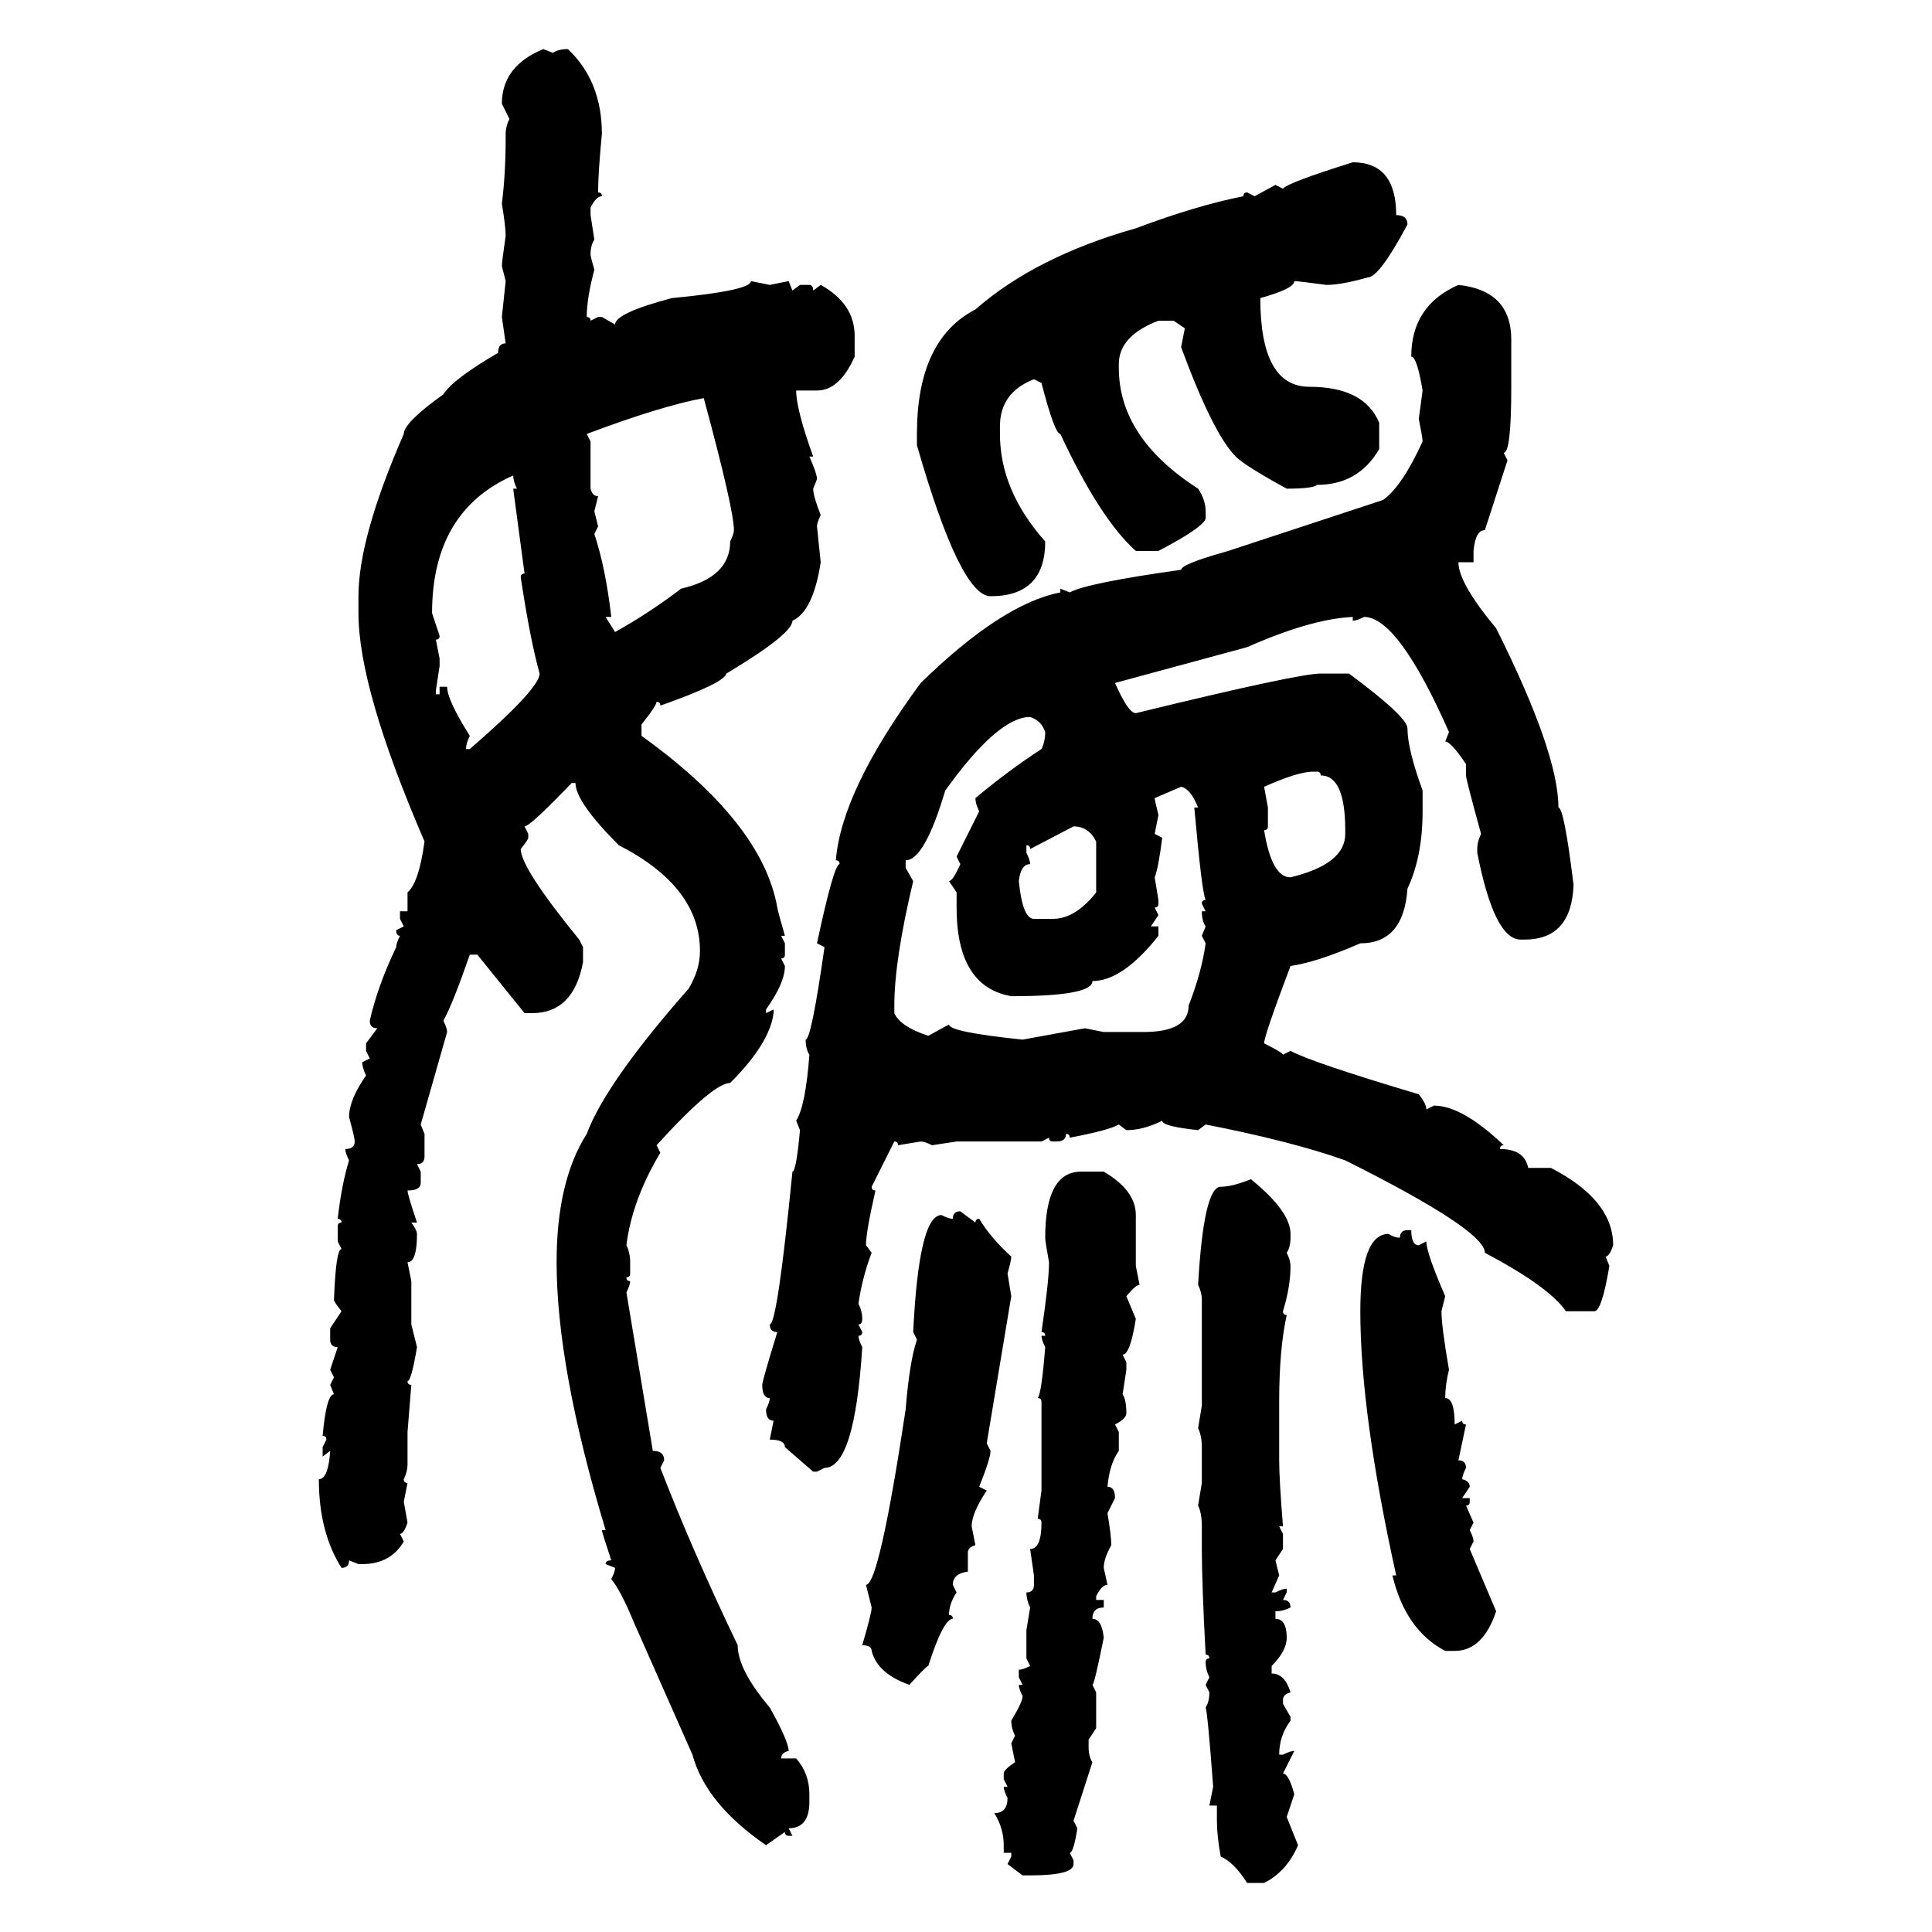 <svg xmlns="http://www.w3.org/2000/svg" xmlns:xlink="http://www.w3.org/1999/xlink" width="300" height="300"><path d="M84.38 7.62L84.38 7.62L85.84 8.20Q86.72 7.62 88.18 7.62L88.18 7.62Q93.46 12.60 93.46 20.80L93.46 20.80Q92.87 26.95 92.87 29.88L92.87 29.88Q93.46 29.88 93.46 30.47L93.46 30.47Q92.58 30.47 91.70 32.23L91.70 32.23L91.70 33.40L92.29 37.21Q91.70 38.09 91.70 39.55L91.70 39.55Q91.70 39.84 92.29 41.89L92.29 41.89Q91.11 46.29 91.11 49.22L91.11 49.22Q91.70 49.22 91.70 49.80L91.70 49.80L92.87 49.22L93.46 49.22L95.51 50.39Q95.51 48.63 104.30 46.29L104.30 46.29Q116.60 45.12 116.60 43.65L116.60 43.65L119.53 44.24L122.46 43.65L123.05 45.12L124.22 44.24L125.68 44.24Q126.27 44.24 126.27 45.12L126.27 45.12L127.44 44.24Q132.71 47.17 132.71 52.15L132.71 52.15L132.71 55.37Q130.37 60.64 126.86 60.64L126.86 60.64L123.63 60.64Q123.63 63.57 126.27 70.90L126.27 70.90L125.68 70.90Q126.86 73.54 126.86 74.41L126.86 74.41L126.27 75.88Q126.27 77.05 127.44 79.98L127.44 79.98Q126.86 81.15 126.86 81.74L126.86 81.74L127.44 87.30Q126.27 94.92 123.05 96.39L123.05 96.39Q123.05 98.44 112.79 104.59L112.79 104.59Q112.50 106.05 102.54 109.57L102.54 109.57Q102.54 108.98 101.95 108.98L101.95 108.98Q101.95 109.57 99.61 112.50L99.61 112.50L99.61 114.26Q118.36 127.73 120.70 140.92L120.70 140.92Q120.70 141.21 121.88 145.31L121.88 145.31L121.29 145.31L121.88 146.48L121.88 148.24Q121.88 148.83 121.29 148.83L121.29 148.83L121.88 150Q121.88 152.64 118.95 156.74L118.95 156.74L118.95 157.32L120.12 156.74L120.12 157.32Q119.53 162.01 113.38 168.16L113.38 168.16Q110.74 168.16 101.95 177.83L101.95 177.83L102.54 179.00Q98.14 186.33 97.27 193.36L97.27 193.36Q97.85 194.53 97.85 196.00L97.85 196.00L97.85 197.75Q97.85 198.34 97.27 198.34L97.27 198.34Q97.27 198.93 97.85 198.93L97.85 198.93Q97.85 199.51 97.27 200.68L97.27 200.68L101.37 225.29Q103.13 225.29 103.13 226.76L103.13 226.76L102.54 227.93Q107.52 240.82 114.55 255.47L114.55 255.47Q114.55 259.28 119.53 265.14L119.53 265.14Q122.46 270.41 122.46 271.88L122.46 271.88Q121.29 272.17 121.29 273.05L121.29 273.05L123.63 273.05Q125.68 275.39 125.68 278.61L125.68 278.61L125.68 279.79Q125.68 283.89 122.46 283.89L122.46 283.89L123.05 285.06L122.46 285.06Q121.88 285.06 121.88 284.47L121.88 284.47L118.95 286.52Q109.57 280.08 107.52 272.46L107.52 272.46L98.44 251.95Q96.39 246.97 94.92 245.21L94.92 245.21Q95.51 244.04 95.51 243.46L95.51 243.46L94.04 242.87Q94.04 242.29 94.92 242.29L94.92 242.29Q93.46 237.89 93.46 237.60L93.46 237.60L94.04 237.60Q86.43 212.40 86.43 196.00L86.43 196.00Q86.43 183.40 91.11 176.07L91.11 176.07Q94.04 168.16 106.93 153.52L106.93 153.52Q108.69 150.59 108.69 147.66L108.69 147.66Q108.69 137.70 96.09 131.25L96.09 131.25Q89.36 124.51 89.36 121.58L89.36 121.58L88.77 121.58Q82.32 128.32 81.45 128.32L81.45 128.32L82.03 129.49L82.03 130.08Q82.03 130.37 80.86 131.84L80.86 131.84Q80.86 134.77 89.94 145.90L89.94 145.90L90.53 147.07L90.53 149.41Q89.06 157.32 82.62 157.32L82.62 157.32L81.45 157.32L74.12 148.24L72.95 148.24Q70.31 155.86 68.85 158.50L68.85 158.50Q69.43 159.67 69.43 160.25L69.43 160.25L65.33 174.61L65.92 176.07L65.92 179.59Q65.92 180.76 64.75 180.76L64.75 180.76L65.33 181.93L65.33 183.69Q65.33 184.86 63.28 184.86L63.28 184.86Q63.28 185.45 64.75 189.84L64.75 189.84L63.87 189.84Q64.75 191.02 64.75 191.60L64.75 191.60Q64.75 196.00 63.28 196.00L63.28 196.00L63.87 198.93L63.87 205.66L64.75 209.18Q63.87 214.45 63.28 214.45L63.28 214.45Q63.28 215.04 63.87 215.04L63.87 215.04L63.28 222.36L63.28 227.34Q63.28 228.52 62.70 229.69L62.70 229.69Q62.70 230.27 63.28 230.27L63.28 230.27L62.70 233.20L63.28 236.43Q62.70 238.18 62.11 238.18L62.11 238.18L62.70 239.36Q60.64 242.87 56.25 242.87L56.25 242.87L55.66 242.87L54.20 242.29Q54.20 243.46 53.03 243.46L53.03 243.46Q49.51 237.89 49.51 229.69L49.51 229.69Q50.98 229.69 51.27 225.29L51.27 225.29L50.10 226.17L50.10 224.71L50.68 223.54Q50.68 222.95 50.10 222.95L50.10 222.95Q50.68 216.50 51.86 216.50L51.86 216.50L51.27 215.04L51.86 213.87L51.27 212.70L52.44 209.18Q51.27 209.18 51.27 208.01L51.27 208.01L51.27 206.25L53.03 203.61Q51.86 202.15 51.86 201.86L51.86 201.86Q52.15 193.95 53.03 193.95L53.03 193.95L52.44 192.77L52.44 190.43Q52.44 189.84 53.03 189.84L53.03 189.84Q53.03 189.26 52.44 189.26L52.44 189.26Q53.03 183.98 54.20 180.18L54.20 180.18Q53.61 179.00 53.61 178.42L53.61 178.42Q55.08 178.42 55.08 177.25L55.08 177.25Q55.08 176.66 54.20 173.44L54.20 173.44Q54.20 170.80 56.84 166.99L56.84 166.99Q56.25 165.82 56.25 164.94L56.25 164.94L57.42 164.36L56.84 163.18L56.84 162.01L58.59 159.67Q57.42 159.67 57.42 158.50L57.42 158.50Q58.59 153.22 61.52 147.07L61.52 147.07Q61.52 146.48 62.11 145.31L62.11 145.31Q61.52 145.31 61.52 144.43L61.52 144.43L62.70 143.85L62.11 142.68L62.11 141.50L63.28 141.50L63.28 138.57Q65.04 137.11 65.92 130.66L65.92 130.66Q55.66 106.93 55.66 95.21L55.66 95.21L55.66 92.58Q55.66 83.50 62.70 67.38L62.70 67.38Q62.70 65.63 68.85 61.23L68.85 61.23Q70.31 58.89 77.34 54.79L77.34 54.79Q77.34 53.32 78.52 53.32L78.52 53.32L77.93 49.22L78.52 43.65L77.93 41.31Q77.93 40.72 78.52 36.62L78.52 36.62Q78.52 35.16 77.93 31.64L77.93 31.64Q78.52 26.95 78.52 21.39L78.52 21.39L78.52 20.80Q78.52 19.63 79.10 18.46L79.10 18.46L77.93 16.11Q77.93 10.25 84.38 7.62ZM210.06 25.20L210.06 25.20Q216.80 25.20 216.80 33.40L216.80 33.40Q218.55 33.40 218.55 34.86L218.55 34.86Q214.16 43.07 212.40 43.07L212.40 43.07Q208.30 44.24 205.96 44.24L205.96 44.24Q201.56 43.65 200.98 43.65L200.98 43.65Q200.98 44.82 195.70 46.29L195.70 46.29Q195.70 60.06 203.32 60.06L203.32 60.06Q211.82 60.06 214.16 65.63L214.16 65.63L214.16 69.73Q210.94 75.29 204.49 75.29L204.49 75.29Q203.91 75.88 199.80 75.88L199.80 75.88Q193.36 72.36 191.89 70.90L191.89 70.90Q188.38 67.38 183.40 53.91L183.40 53.91L183.98 50.98L182.23 49.80L179.88 49.80Q173.73 52.15 173.73 56.54L173.73 56.54L173.73 57.13Q173.73 67.97 186.04 75.88L186.04 75.88Q187.21 77.64 187.21 79.39L187.21 79.39L187.21 80.57Q186.62 82.03 179.88 85.55L179.88 85.55L176.37 85.55Q170.80 80.57 164.65 67.38L164.65 67.38Q163.77 67.38 161.72 59.47L161.72 59.47L160.55 58.89Q155.27 60.94 155.27 66.21L155.27 66.21L155.27 67.38Q155.27 76.17 162.30 84.08L162.30 84.08Q162.30 92.58 153.81 92.58L153.81 92.58Q149.12 92.58 142.38 69.14L142.38 69.14L142.38 67.38Q142.38 52.73 151.46 48.05L151.46 48.05Q160.84 39.84 176.37 35.45L176.37 35.45Q185.74 31.93 193.07 30.47L193.07 30.47Q193.07 29.88 193.65 29.88L193.65 29.88L194.82 30.47L198.05 28.71L199.22 29.30Q199.80 28.42 210.06 25.20ZM226.46 44.24L226.46 44.24Q234.67 45.12 234.67 52.73L234.67 52.73L234.67 60.06Q234.67 70.31 233.50 70.31L233.50 70.31L234.08 71.48L230.57 82.32Q229.10 82.32 228.81 85.55L228.81 85.55L228.81 87.30L226.46 87.30Q226.46 90.53 232.32 97.56L232.32 97.56Q241.99 116.89 241.99 125.39L241.99 125.39Q242.87 125.39 244.34 137.40L244.34 137.40Q244.04 145.90 236.72 145.90L236.72 145.90L236.13 145.90Q232.03 145.90 229.39 132.42L229.39 132.42L229.39 131.84Q229.39 130.66 229.98 129.49L229.98 129.49Q227.64 121.00 227.64 120.41L227.64 120.41L227.64 118.65Q225.29 115.14 224.41 115.14L224.41 115.14L225 113.67Q217.09 95.80 211.82 95.80L211.82 95.80Q210.64 96.39 210.06 96.39L210.06 96.39L210.06 95.80Q203.61 96.09 193.65 100.49L193.65 100.49L173.14 106.05Q175.20 110.74 176.37 110.74L176.37 110.74Q201.56 104.59 205.08 104.59L205.08 104.59L209.47 104.59Q218.55 111.33 218.55 113.09L218.55 113.09Q218.55 116.31 220.90 122.75L220.90 122.75L220.90 125.98Q220.90 133.01 218.55 137.99L218.55 137.99Q217.97 146.48 211.23 146.48L211.23 146.48Q204.49 149.41 200.39 150L200.39 150Q196.29 160.84 196.29 162.01L196.29 162.01Q199.22 163.48 199.22 163.77L199.22 163.77L200.39 163.18Q203.61 164.94 220.31 169.92L220.31 169.92Q221.48 171.39 221.48 172.27L221.48 172.27L222.66 171.68Q227.05 171.68 233.50 177.83L233.50 177.83Q232.91 177.83 232.91 178.42L232.91 178.42Q236.72 178.42 237.30 181.35L237.30 181.35L240.82 181.35Q250.49 186.33 250.49 193.36L250.49 193.36Q249.90 195.12 249.32 195.12L249.32 195.12L249.90 196.58Q248.73 203.61 247.56 203.61L247.56 203.61L243.16 203.61Q240.53 199.80 230.57 194.53L230.57 194.53Q230.57 191.02 208.89 180.18L208.89 180.18Q200.68 177.25 187.21 174.61L187.21 174.61L186.04 175.49Q180.47 174.90 180.47 174.02L180.47 174.02Q177.54 175.49 174.90 175.49L174.90 175.49L173.73 174.61Q172.27 175.49 166.11 176.66L166.11 176.66Q166.11 176.07 165.53 176.07L165.53 176.07Q165.53 177.25 164.06 177.25L164.06 177.25L163.48 177.25Q162.89 177.25 162.89 176.66L162.89 176.66L161.72 177.25L148.54 177.25L144.73 177.83Q143.55 177.25 142.97 177.25L142.97 177.25L139.45 177.83Q139.45 177.25 138.87 177.25L138.87 177.25L135.35 184.28Q135.35 184.86 135.94 184.86L135.94 184.86Q134.47 191.31 134.47 193.36L134.47 193.36L135.35 194.53Q133.89 198.34 133.30 202.44L133.30 202.44Q133.89 203.61 133.89 204.79L133.89 204.79Q133.89 205.66 133.30 205.66L133.30 205.66L133.89 206.84Q133.89 207.42 133.30 207.42L133.30 207.42Q133.30 208.01 133.89 209.18L133.89 209.18Q132.71 227.93 128.03 227.93L128.03 227.93L126.86 228.52L126.27 228.52L121.88 224.71Q121.88 223.54 119.53 223.54L119.53 223.54L120.12 220.61Q118.95 220.61 118.95 218.85L118.95 218.85Q119.53 217.68 119.53 217.09L119.53 217.09Q118.36 217.09 118.36 215.04L118.36 215.04Q118.36 214.45 120.70 206.84L120.70 206.84Q119.53 206.84 119.53 205.66L119.53 205.66Q120.70 205.66 123.05 181.93L123.05 181.93Q123.63 181.93 124.22 175.49L124.22 175.49L123.63 174.02Q125.10 171.68 125.68 163.77L125.68 163.77Q125.10 162.89 125.10 161.43L125.10 161.43Q125.98 161.43 128.03 147.07L128.03 147.07L126.86 146.48Q129.49 134.18 130.37 134.18L130.37 134.18Q130.37 133.59 129.79 133.59L129.79 133.59Q130.66 122.75 142.97 106.05L142.97 106.05Q155.57 93.75 164.65 91.99L164.65 91.99L164.65 91.41L166.11 91.99Q168.75 90.53 183.40 88.48L183.40 88.48Q183.40 87.60 190.72 85.55L190.72 85.55L214.75 77.64Q217.68 75.59 220.90 68.55L220.90 68.55Q220.90 67.97 220.31 65.04L220.31 65.04L220.90 60.64Q220.02 55.37 219.14 55.37L219.14 55.37Q219.14 47.46 226.46 44.24ZM91.11 67.38L91.11 67.38L91.70 68.55L91.70 75.88Q91.99 77.05 92.87 77.05L92.87 77.05L92.29 79.39L92.87 81.74L92.29 82.91Q94.04 88.18 94.92 95.80L94.92 95.80L94.04 95.80L95.51 98.14Q100.78 95.21 105.76 91.41L105.76 91.41Q113.38 89.65 113.38 84.08L113.38 84.08Q113.96 82.91 113.96 82.32L113.96 82.32Q113.96 79.10 109.28 61.82L109.28 61.82Q102.83 62.99 91.11 67.38ZM67.09 95.21L67.09 95.21L68.26 98.73Q68.26 99.32 67.68 99.32L67.68 99.32L68.26 102.25L68.26 103.42L67.68 107.23L67.68 107.81L68.26 107.81L68.26 106.64L69.43 106.64Q69.43 108.69 72.95 114.26L72.95 114.26Q72.36 115.43 72.36 116.31L72.36 116.31L72.95 116.31Q83.79 106.93 83.79 104.59L83.79 104.59Q82.32 99.32 80.86 89.65L80.86 89.65Q80.86 89.06 81.45 89.06L81.45 89.06L79.69 75.88L80.27 75.88Q79.69 74.71 79.69 73.83L79.69 73.83Q67.09 79.39 67.09 95.21ZM140.63 133.59L140.63 133.59L140.63 134.77L141.80 136.82Q138.87 149.12 138.87 156.15L138.87 156.15L138.87 157.32Q139.75 159.38 144.14 160.84L144.14 160.84L147.36 159.08Q147.36 160.25 158.79 161.43L158.79 161.43L168.46 159.67L171.39 160.25L177.54 160.25Q184.57 160.25 184.57 156.15L184.57 156.15Q186.62 150.88 187.21 146.48L187.21 146.48L186.62 145.31L187.21 143.85Q186.62 142.97 186.62 141.50L186.62 141.50L187.21 141.50L186.62 140.33Q186.62 139.75 187.21 139.75L187.21 139.75Q186.62 138.57 185.45 125.39L185.45 125.39L186.04 125.39Q184.86 122.46 183.40 122.17L183.40 122.17L179.30 123.93Q179.30 124.22 179.88 126.56L179.88 126.56L179.30 129.49L180.47 130.08Q179.88 134.77 179.30 136.23L179.30 136.23L179.88 139.75L179.88 140.33Q179.88 140.92 179.30 140.92L179.30 140.92L179.88 142.09L178.71 143.85L179.88 143.85L179.88 145.31Q174.32 152.34 169.63 152.34L169.63 152.34Q169.63 154.69 157.03 154.69L157.03 154.69Q148.54 153.22 148.54 140.92L148.54 140.92L148.54 138.57L147.36 136.82Q147.95 136.82 149.12 134.18L149.12 134.18L148.54 133.01L152.05 125.98Q151.46 124.80 151.46 123.93L151.46 123.93Q156.74 119.53 161.72 116.31L161.72 116.31Q162.30 115.14 162.30 113.67L162.30 113.67Q161.72 111.91 159.96 111.33L159.96 111.33Q154.98 111.33 146.78 122.75L146.78 122.75Q143.55 133.59 140.63 133.59ZM196.29 122.17L196.29 122.17L196.88 125.39L196.88 128.32Q196.88 128.91 196.29 128.91L196.29 128.91Q197.46 136.23 200.39 136.23L200.39 136.23Q208.89 134.18 208.89 129.49L208.89 129.49L208.89 128.91Q208.89 120.41 205.08 120.41L205.08 120.41Q205.08 119.82 204.49 119.82L204.49 119.82L203.91 119.82Q201.56 119.82 196.29 122.17ZM166.70 128.32L166.70 128.32L159.96 131.84Q159.96 131.25 159.38 131.25L159.38 131.25L159.38 132.42Q159.96 133.59 159.96 134.18L159.96 134.18Q158.50 134.18 158.20 136.82L158.20 136.82Q158.79 142.68 160.55 142.68L160.55 142.68L163.48 142.68Q166.99 142.68 170.21 138.57L170.21 138.57L170.21 130.66Q169.04 128.32 166.70 128.32ZM167.87 181.93L167.87 181.93L171.39 181.93Q176.37 184.86 176.37 188.67L176.37 188.67L176.37 196.58L176.95 199.51Q176.37 199.51 174.90 201.27L174.90 201.27L176.37 204.79Q175.49 210.35 174.32 210.35L174.32 210.35L174.90 211.52L174.90 212.70L174.32 216.50Q174.90 217.38 174.90 219.43L174.90 219.43Q174.90 220.31 173.14 221.19L173.14 221.19L173.73 222.36L173.73 225.29Q172.27 227.34 171.97 230.86L171.97 230.86Q173.14 230.86 173.14 232.62L173.14 232.62L171.97 234.96Q172.56 238.48 172.56 239.94L172.56 239.94Q171.39 241.99 171.39 243.46L171.39 243.46L171.97 246.09Q171.09 246.09 170.21 247.85L170.21 247.85L170.21 248.44L171.39 248.44L171.39 249.61Q169.63 249.61 169.63 251.37L169.63 251.37Q171.09 251.37 171.39 254.30L171.39 254.30Q169.92 261.62 169.63 261.62L169.63 261.62L170.21 262.79L170.21 268.36L169.04 270.12L169.04 271.29Q169.04 272.75 169.63 273.63L169.63 273.63L166.70 282.71L167.29 283.89Q166.70 287.70 166.11 287.70L166.11 287.70L166.70 288.87L166.70 289.45Q166.70 291.21 159.96 291.21L159.96 291.21L158.79 291.21L156.45 289.45L157.03 288.28L157.03 287.70L155.86 287.70L155.86 286.52Q155.86 283.89 154.39 281.54L154.39 281.54Q156.45 281.54 156.45 279.20L156.45 279.20Q155.86 278.03 155.86 277.44L155.86 277.44L156.45 277.44L155.86 276.27L155.86 275.39Q155.86 274.80 157.62 273.63L157.62 273.63L157.03 270.70L157.62 269.53Q157.03 268.36 157.03 267.19L157.03 267.19Q158.79 264.26 158.79 263.38L158.79 263.38Q158.20 262.21 158.20 261.62L158.20 261.62L158.79 261.62L158.20 260.45L158.20 259.28Q158.79 259.28 159.96 258.69L159.96 258.69L159.38 257.52L159.38 253.13L159.96 249.61Q159.38 248.44 159.38 247.27L159.38 247.27Q160.55 247.27 160.55 246.09L160.55 246.09L160.55 244.63L159.96 240.53Q161.72 240.53 161.72 236.43L161.72 236.43Q161.72 235.84 161.13 235.84L161.13 235.84L161.72 231.45L161.72 217.68Q161.72 217.09 161.13 217.09L161.13 217.09Q161.72 216.50 162.30 209.18L162.30 209.18Q161.72 208.01 161.72 207.42L161.72 207.42L162.30 207.42Q162.30 206.84 161.72 206.84L161.72 206.84Q162.89 198.93 162.89 196.00L162.89 196.00Q162.30 192.77 162.30 192.19L162.30 192.19Q162.30 181.93 167.87 181.93ZM194.24 183.11L194.24 183.11Q200.39 188.09 200.39 191.60L200.39 191.60L200.39 192.19Q200.39 193.65 199.80 194.53L199.80 194.53Q200.39 195.70 200.39 196.58L200.39 196.58Q200.39 199.80 199.22 203.61L199.22 203.61Q199.22 204.20 199.80 204.20L199.80 204.20Q198.63 209.47 198.63 217.68L198.63 217.68L198.63 226.76Q198.63 229.69 199.22 237.01L199.22 237.01L198.63 237.01L199.22 238.18L199.22 240.53L198.05 242.29L198.63 244.63L197.46 247.27L198.05 247.27Q199.22 246.68 199.80 246.68L199.80 246.68L199.80 247.27L199.22 248.44Q200.39 248.44 200.39 249.61L200.39 249.61Q199.22 250.20 198.05 250.20L198.05 250.20L198.05 251.37Q199.80 251.37 199.80 254.30L199.80 254.30Q199.80 256.35 197.46 258.69L197.46 258.69L197.46 259.86Q199.51 259.86 200.39 262.79L200.39 262.79Q199.22 263.09 199.22 263.96L199.22 263.96L199.22 264.55L200.39 266.60L200.39 267.19Q198.63 269.53 198.63 272.46L198.63 272.46L199.22 272.46Q200.39 271.88 200.98 271.88L200.98 271.88L199.22 275.39Q200.10 275.39 200.98 278.61L200.98 278.61L199.80 282.13L201.56 286.52Q199.80 290.63 196.29 292.38L196.29 292.38L193.65 292.38Q191.60 289.16 189.55 288.28L189.55 288.28Q188.96 285.06 188.96 282.71L188.96 282.71L188.96 280.37L187.79 280.37L188.38 277.44Q187.50 265.72 187.21 265.14L187.21 265.14Q187.79 264.26 187.79 262.79L187.79 262.79L187.21 261.62L187.79 260.45Q187.21 259.28 187.21 258.11L187.21 258.11Q187.21 257.52 187.79 257.52L187.79 257.52Q187.79 256.93 187.21 256.93L187.21 256.93Q186.62 245.80 186.62 240.53L186.62 240.53L186.62 237.01Q186.62 234.96 186.04 233.79L186.04 233.79L186.62 230.27L186.62 224.71Q186.62 222.95 186.04 221.78L186.04 221.78L186.62 218.26L186.62 201.86Q186.62 200.68 186.04 199.51L186.04 199.51Q186.91 184.28 189.55 184.28L189.55 184.28Q191.31 184.28 194.24 183.11ZM149.12 188.09L149.12 188.09L151.46 189.84Q151.46 189.26 152.05 189.26L152.05 189.26Q153.81 192.19 157.03 195.12L157.03 195.12Q157.03 195.70 156.45 197.75L156.45 197.75L157.03 201.27L153.22 224.12L153.81 225.29Q153.81 226.46 152.05 230.86L152.05 230.86L153.22 231.45Q150.88 234.96 150.88 237.01L150.88 237.01L151.46 239.94Q150.29 240.23 150.29 241.11L150.29 241.11L150.29 244.04Q147.95 244.34 147.95 246.09L147.95 246.09L148.54 247.27Q147.36 249.02 147.36 250.78L147.36 250.78Q147.95 250.78 147.95 251.37L147.95 251.37Q146.48 251.37 144.14 258.69L144.14 258.69Q143.85 258.69 141.21 261.62L141.21 261.62Q136.23 259.86 135.35 256.35L135.35 256.35Q135.35 255.47 133.89 255.47L133.89 255.47Q135.35 250.49 135.35 249.61L135.35 249.61L134.47 246.09Q136.52 246.09 140.63 218.85L140.63 218.85Q141.21 211.52 142.38 208.01L142.38 208.01L141.80 206.84Q142.68 188.67 146.19 188.67L146.19 188.67Q147.36 189.26 147.95 189.26L147.95 189.26Q147.95 188.09 149.12 188.09ZM218.55 191.02L218.55 191.02L219.14 191.02Q219.14 193.36 220.31 193.36L220.31 193.36L221.48 192.77Q221.48 194.53 224.41 201.27L224.41 201.27L223.83 203.61Q223.83 205.96 225 212.70L225 212.70Q224.41 215.04 224.41 217.09L224.41 217.09Q225.88 217.09 225.88 221.19L225.88 221.19L227.05 220.61Q227.05 221.19 227.64 221.19L227.64 221.19L226.46 226.76Q227.64 226.76 227.64 227.93L227.64 227.93Q227.05 229.10 227.05 229.69L227.05 229.69Q228.22 229.98 228.22 230.86L228.22 230.86L227.05 232.62L228.22 232.62L228.22 233.20Q228.22 233.79 227.64 233.79L227.64 233.79L228.81 236.43L228.22 237.60Q228.81 238.77 228.81 239.36L228.81 239.36L228.22 240.53L232.32 250.20Q230.27 256.35 225.88 256.35L225.88 256.35L224.41 256.35Q218.26 253.13 216.21 244.63L216.21 244.63L216.80 244.63Q211.23 219.43 211.23 203.61L211.23 203.61Q211.23 191.60 215.63 191.60L215.63 191.60Q216.50 192.19 217.38 192.19L217.38 192.19Q217.38 191.02 218.55 191.02Z"/></svg>